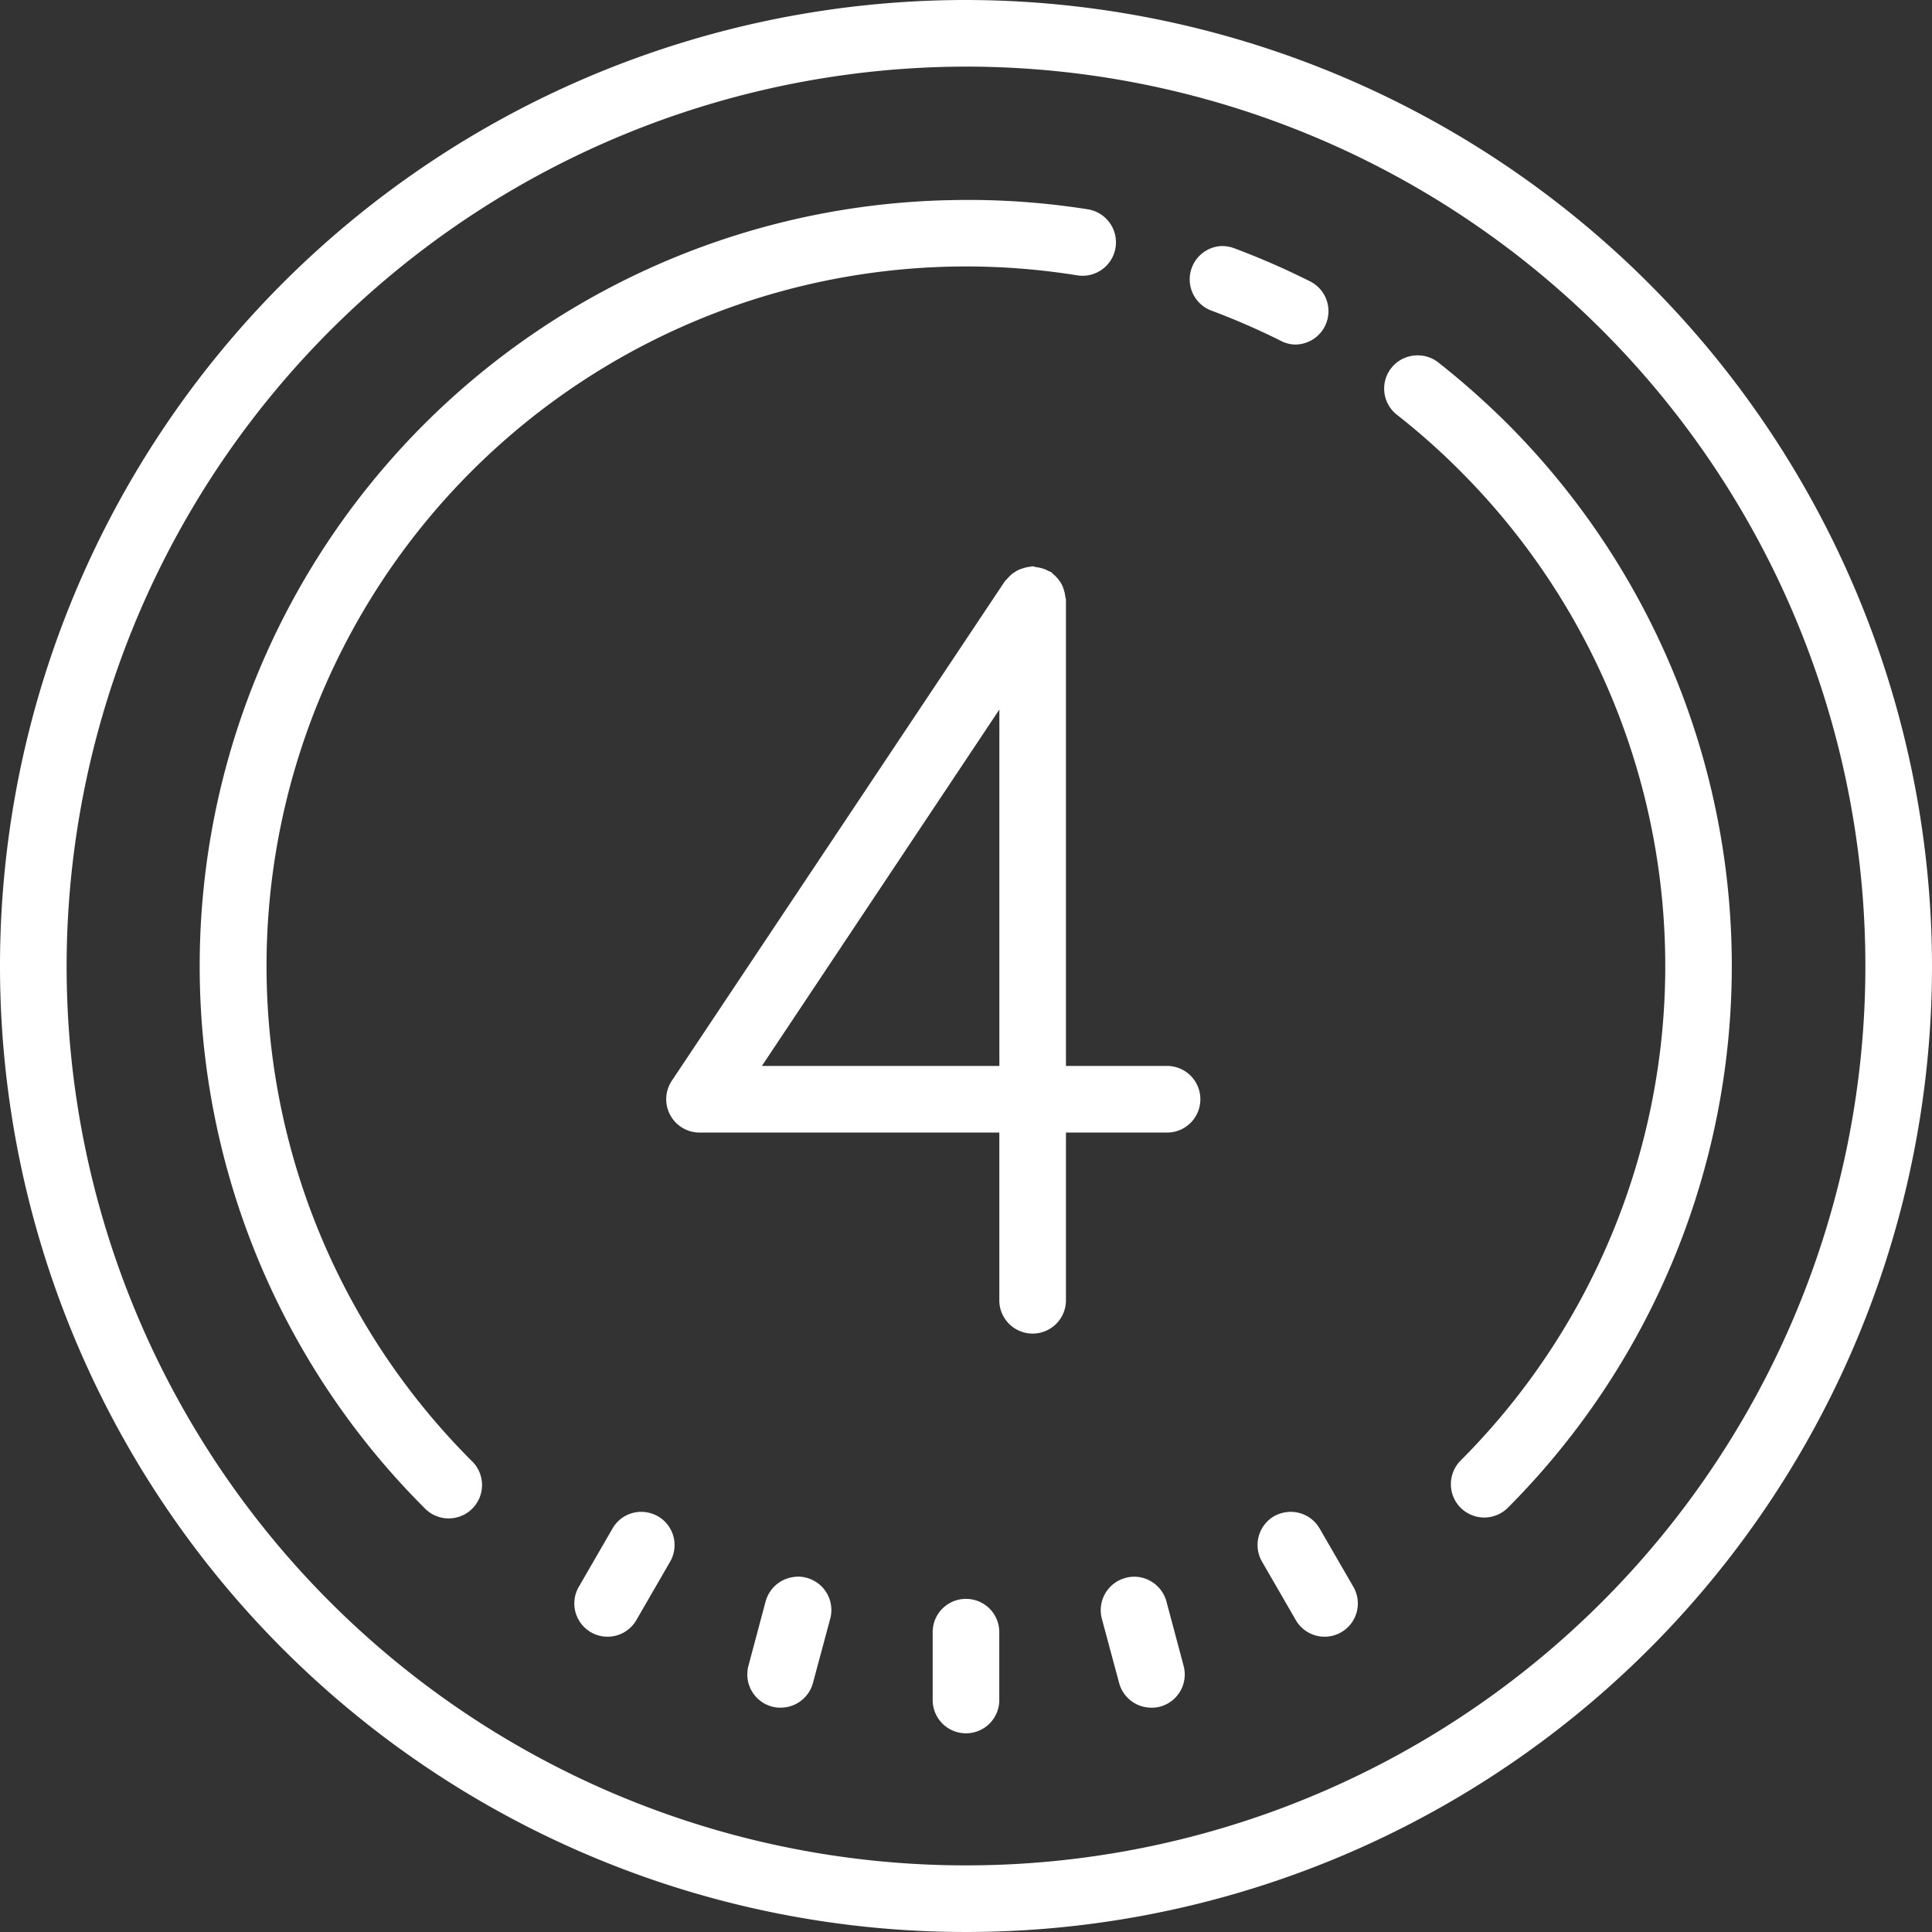 <?xml version="1.0" encoding="UTF-8"?>
<svg xmlns="http://www.w3.org/2000/svg" width="48" height="48" viewBox="0 0 48 48">
  <rect x="0" y="0" width="48" height="48" fill="#333333" stroke="none"/>
  <path id="icons8-circled-4" d="M26,4A24,24,0,1,0,50,28,24.03,24.03,0,0,0,26,4Zm0,1.655A22.345,22.345,0,1,1,3.655,28,22.371,22.371,0,0,1,26,5.655Zm-.362,3.317a19.03,19.03,0,0,0-13.1,32.486.829.829,0,1,0,1.173-1.17A17.38,17.38,0,0,1,28.764,10.841.828.828,0,0,0,29.026,9.2,19,19,0,0,0,25.638,8.972Zm6.7,1.141a.829.829,0,0,0-.252,1.6,17.9,17.9,0,0,1,1.739.756.786.786,0,0,0,.369.091A.829.829,0,0,0,34.567,11a19.061,19.061,0,0,0-1.9-.831A.875.875,0,0,0,32.336,10.113Zm4.781,2.722a.825.825,0,0,0-.411,1.471,17.171,17.171,0,0,1,1.581,1.406,17.391,17.391,0,0,1,0,24.575.831.831,0,0,0,0,1.173.831.831,0,0,0,1.173,0,19.065,19.065,0,0,0,0-26.922A20,20,0,0,0,37.728,13,.834.834,0,0,0,37.117,12.835Zm-9.462,5.234c-.026,0-.052.013-.078.013a.747.747,0,0,0-.168.039.731.731,0,0,0-.139.055,1.555,1.555,0,0,0-.133.087c-.042.039-.078.074-.116.116-.016.023-.039.036-.055.058L18.691,30.851a.828.828,0,0,0,.689,1.287h7.448v4.138a.828.828,0,1,0,1.655,0V32.138h2.483a.828.828,0,1,0,0-1.655H28.483V18.9c0-.026-.013-.048-.016-.078a.752.752,0,0,0-.036-.165.761.761,0,0,0-.055-.142,1.133,1.133,0,0,0-.087-.129,1.044,1.044,0,0,0-.12-.12.416.416,0,0,0-.055-.052.33.33,0,0,0-.071-.029.6.6,0,0,0-.155-.065.9.9,0,0,0-.162-.032A.459.459,0,0,0,27.655,18.069Zm-.828,3.559v8.855h-5.9Zm-8.793,19.94a.821.821,0,0,0-.818.407l-.828,1.432a.826.826,0,1,0,1.429.828l.828-1.432a.826.826,0,0,0-.3-1.131A.859.859,0,0,0,18.034,41.568Zm15.931,0a.839.839,0,0,0-.31.1.829.829,0,0,0-.3,1.135l.828,1.432a.826.826,0,1,0,1.429-.828l-.828-1.432A.829.829,0,0,0,33.966,41.568ZM21.71,43.181a.834.834,0,0,0-.689.608l-.427,1.6A.828.828,0,0,0,21.18,46.4a.811.811,0,0,0,.217.026.83.83,0,0,0,.8-.611l.43-1.6A.829.829,0,0,0,22.04,43.2.768.768,0,0,0,21.71,43.181Zm8.583,0a.783.783,0,0,0-.333.023.829.829,0,0,0-.585,1.012l.43,1.6a.828.828,0,0,0,.8.611.811.811,0,0,0,.217-.026.828.828,0,0,0,.585-1.012l-.427-1.6A.834.834,0,0,0,30.293,43.181ZM26,43.724a.825.825,0,0,0-.828.828v1.655a.828.828,0,1,0,1.655,0V44.552A.825.825,0,0,0,26,43.724Z" transform="translate(-2 -4)" fill="#fff"></path>
</svg>
